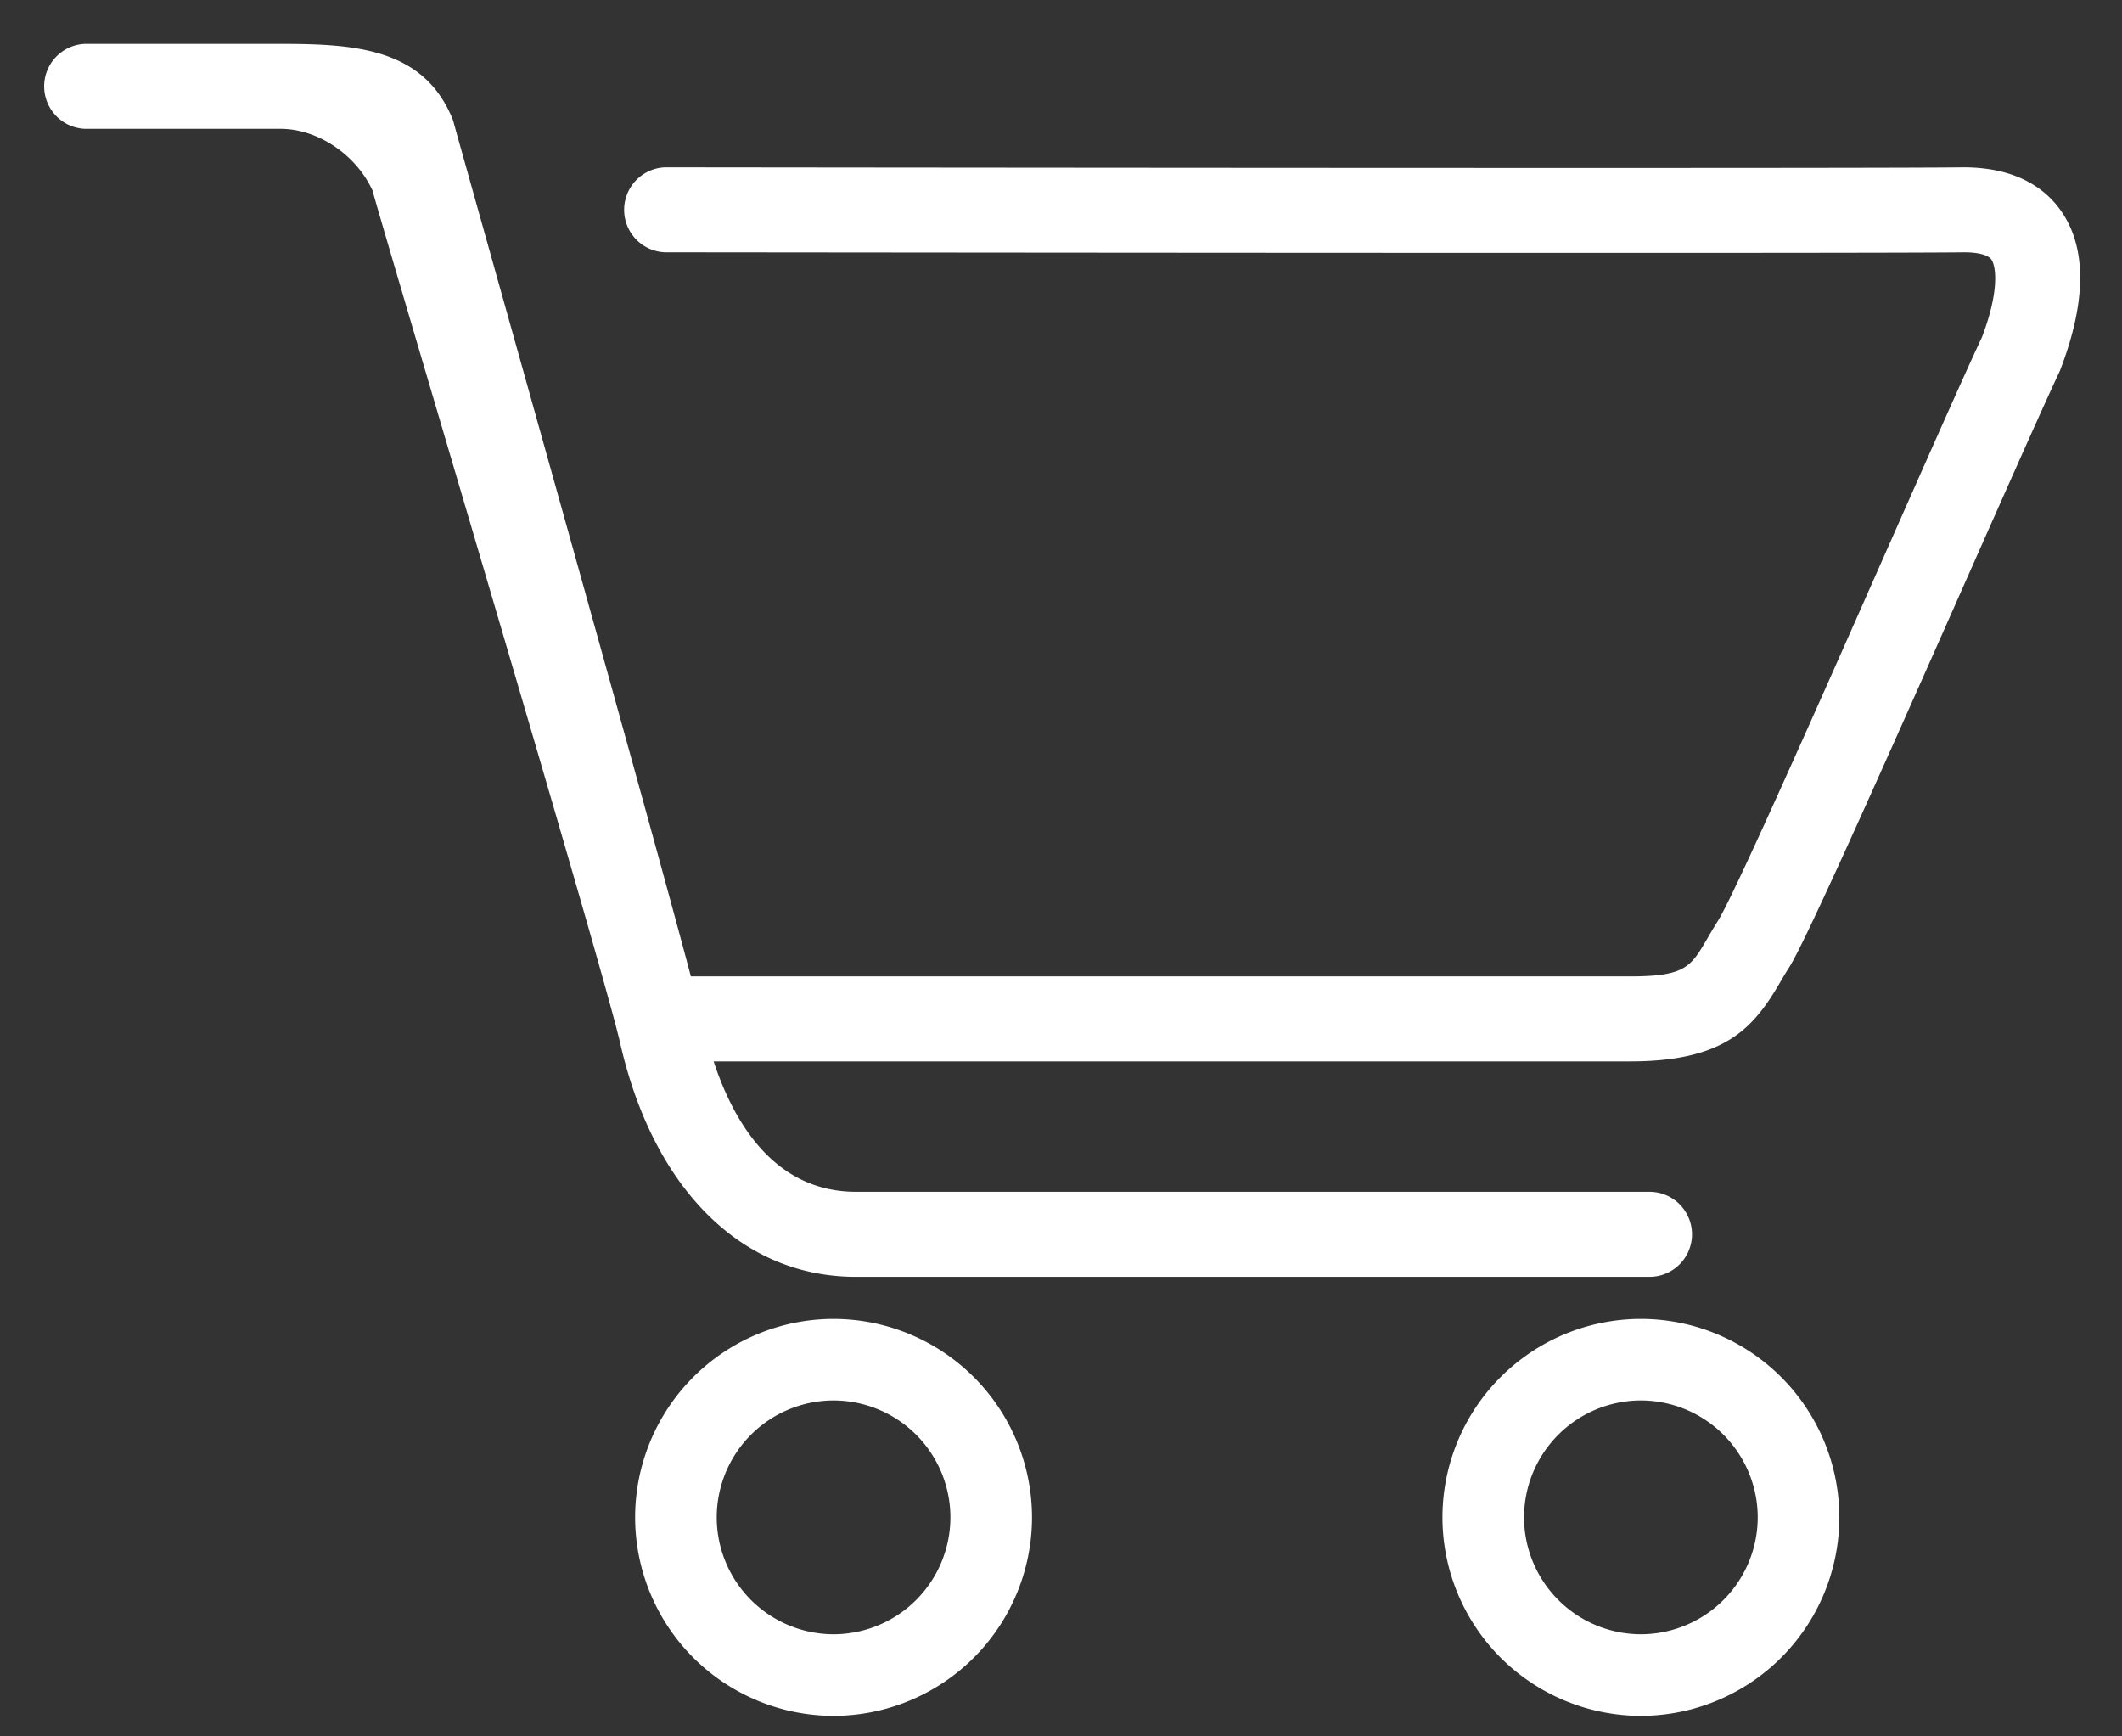 <svg xmlns="http://www.w3.org/2000/svg" width="33" height="27">
    <rect width="100%" height="100%" fill="#333333" stroke="none"/>
    <path fill="#FFF" fill-rule="evenodd" d="M32.034 5.767c-.698 1.48-3.786 8.608-4.206 9.268-.05.078-.095.155-.138.228-.41.703-.842 1.241-2.338 1.241H11.098c.299.907.92 2.028 2.215 2.028h12.339a.661.661 0 0 1 0 1.322H13.313c-1.832 0-3.168-1.435-3.668-3.632C9.37 15.01 6.031 3.834 5.792 2.96c-.257-.557-.852-.957-1.431-.957H1.322a.661.661 0 0 1 0-1.321h3.039c1.132 0 2.202.06 2.662 1.134a.553.553 0 0 1 .031.086c.131.481 2.9 10.3 3.69 13.28h14.608c.856 0 .942-.148 1.197-.585.051-.087.104-.178.163-.272.393-.615 3.457-7.702 4.109-9.079.272-.712.223-1.1.148-1.21-.049-.071-.206-.113-.423-.113-1.431.021-19.575 0-20.205 0a.661.661 0 0 1 .001-1.321c.155 0 18.764.022 20.194 0 .871 0 1.307.373 1.522.686.397.577.388 1.411-.024 2.479zM12.963 20.508a3.09 3.09 0 0 1 3.086 3.086 3.09 3.09 0 0 1-3.086 3.087 3.09 3.09 0 0 1-3.086-3.087 3.089 3.089 0 0 1 3.086-3.086zm0 4.904a1.82 1.82 0 0 0 1.817-1.819 1.82 1.82 0 0 0-1.817-1.817 1.82 1.82 0 0 0-1.817 1.817 1.82 1.82 0 0 0 1.817 1.819zm12.555-4.904a3.089 3.089 0 0 1 3.086 3.086 3.09 3.09 0 0 1-3.086 3.087 3.09 3.09 0 0 1-3.086-3.087 3.089 3.089 0 0 1 3.086-3.086zm0 4.904a1.82 1.82 0 0 0 1.817-1.819 1.82 1.82 0 0 0-1.817-1.817 1.82 1.82 0 0 0-1.817 1.817 1.82 1.82 0 0 0 1.817 1.819z"/>
</svg>
